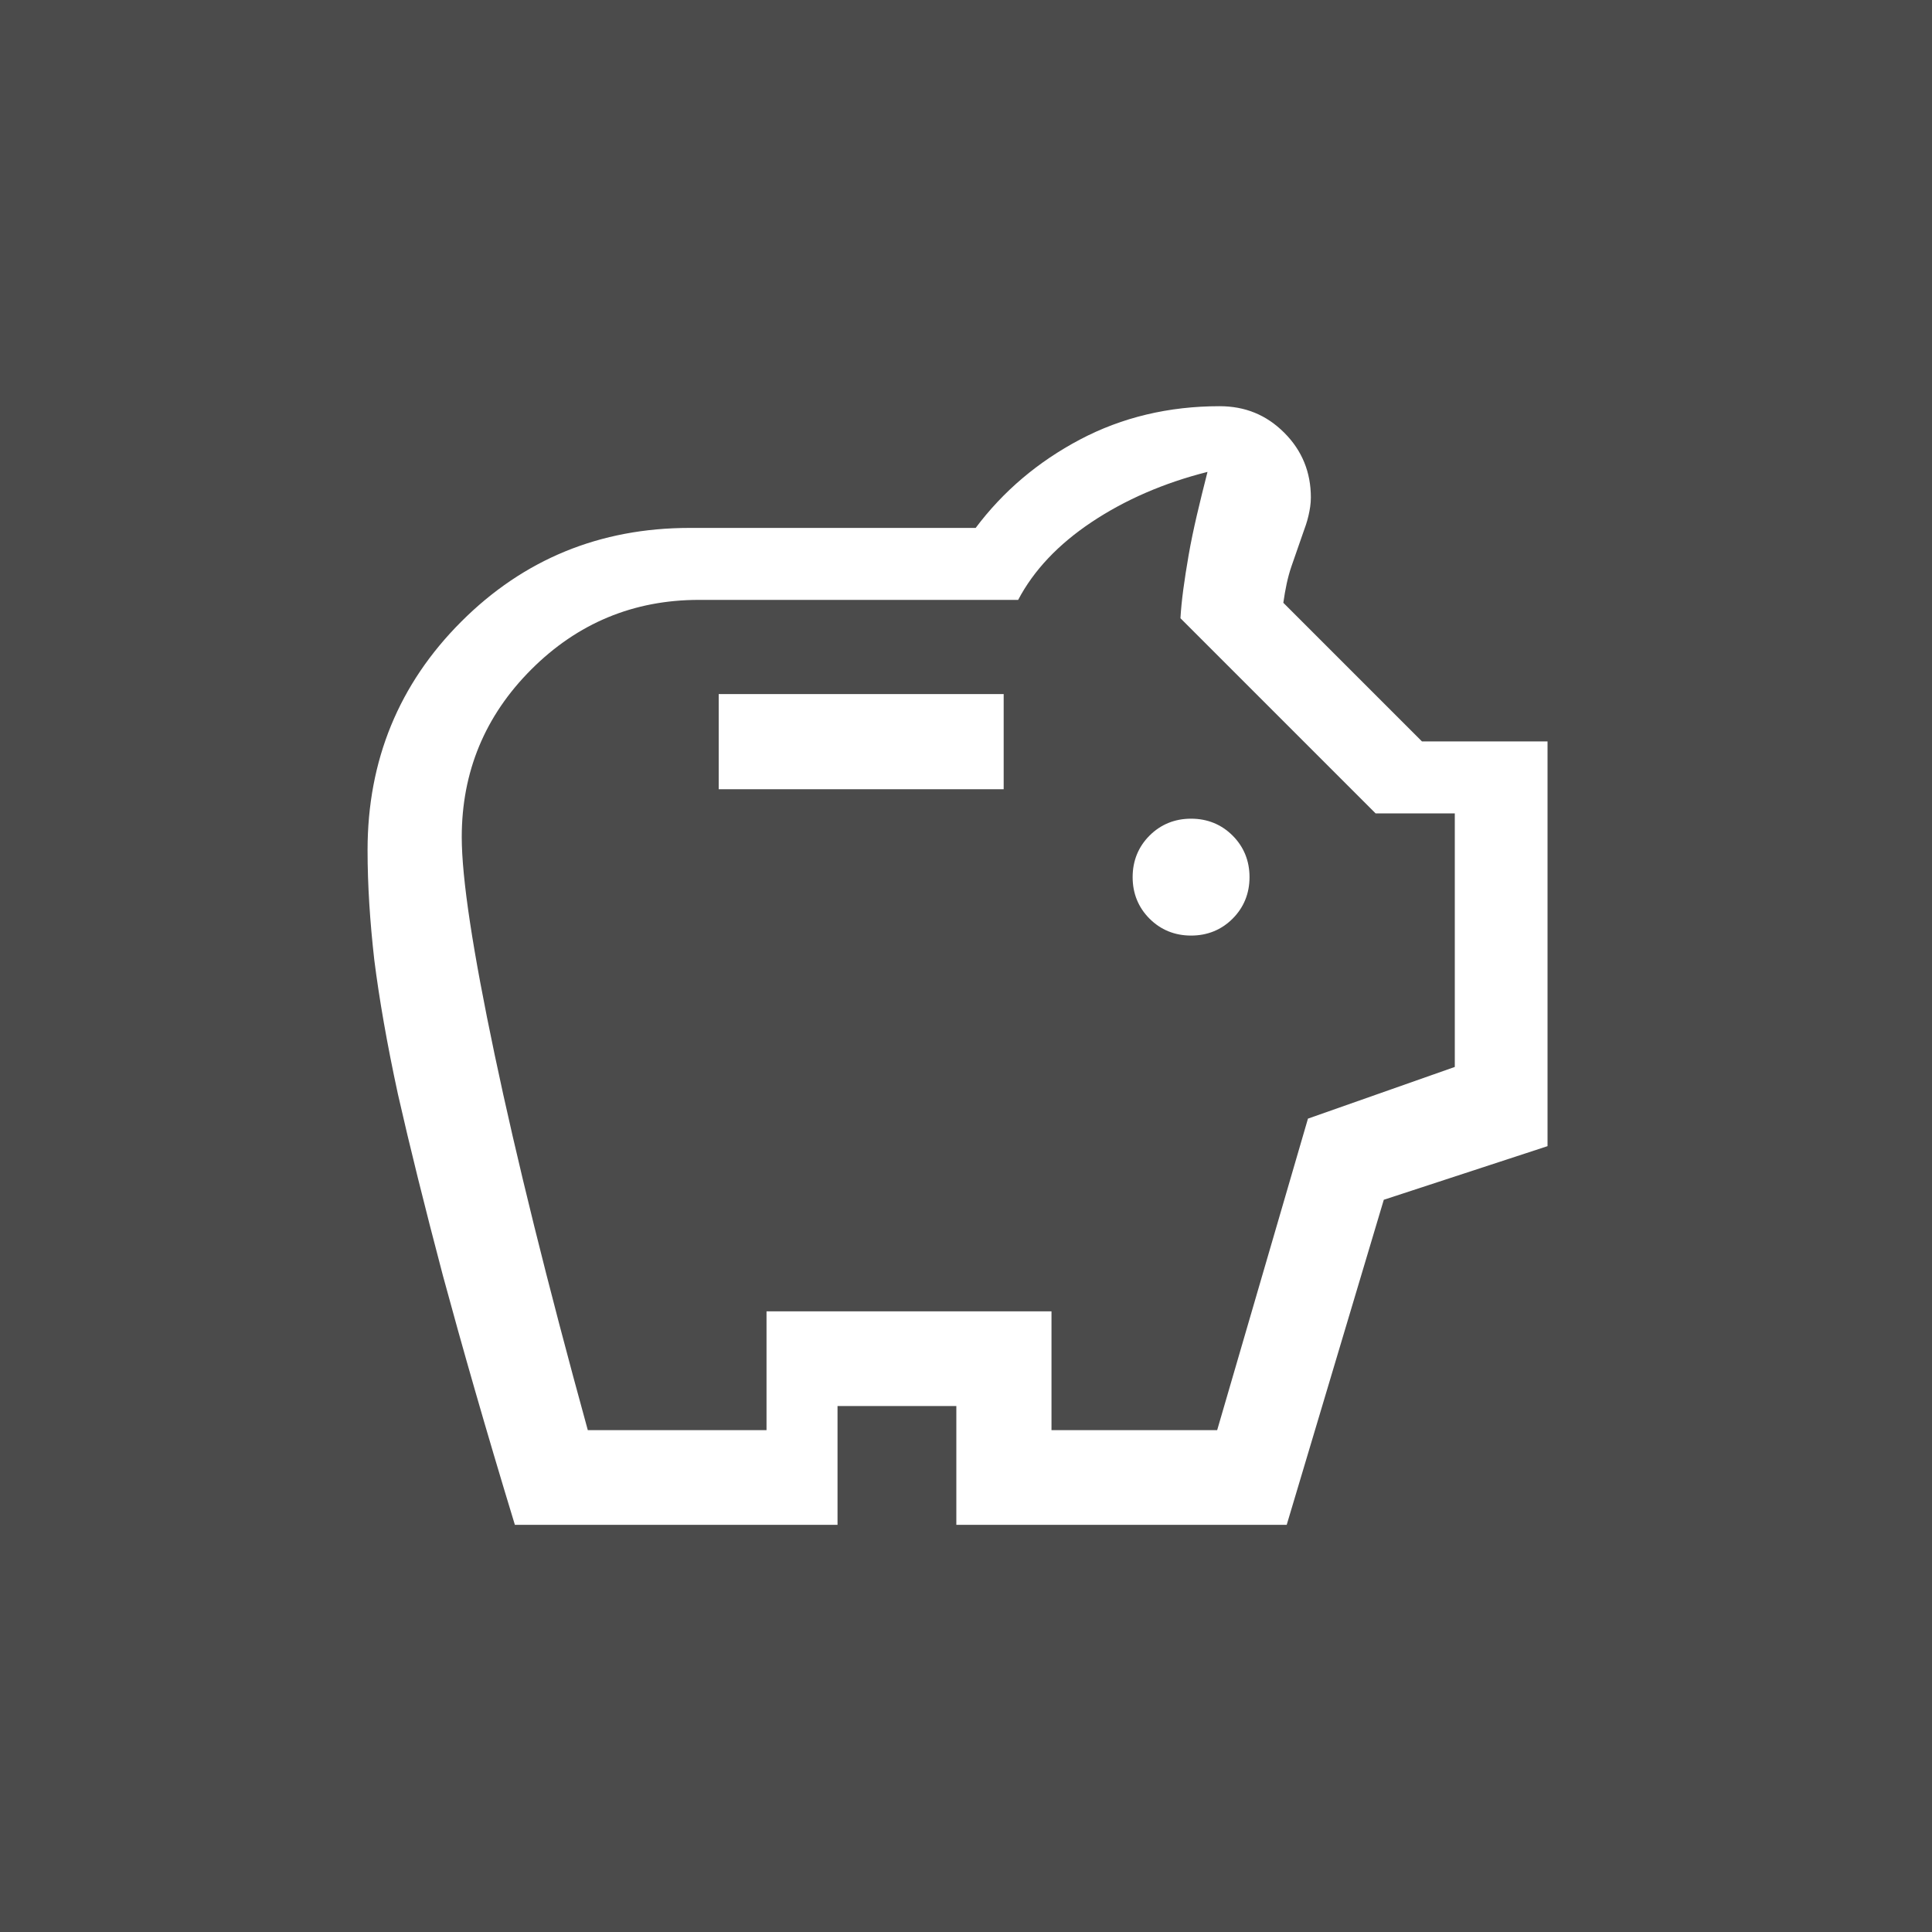 <?xml version="1.0" encoding="UTF-8"?>
<svg xmlns="http://www.w3.org/2000/svg" xmlns:xlink="http://www.w3.org/1999/xlink" version="1.1" id="Ebene_2_00000036236986284664462640000003177585708110466474_" x="0px" y="0px" viewBox="0 0 400 400" style="enable-background:new 0 0 400 400;" xml:space="preserve">
<style type="text/css">
	.st0{fill:#4B4B4B;}
	.st1{fill:#FFFFFF;}
</style>
<rect y="0" class="st0" width="400" height="400"></rect>
<g>
	<path class="st1" d="M246.6,193.7c3.4,0,6.3-1.2,8.6-3.5c2.3-2.3,3.5-5.2,3.5-8.6c0-3.4-1.2-6.3-3.5-8.6c-2.3-2.3-5.2-3.5-8.6-3.5   s-6.3,1.2-8.6,3.5c-2.3,2.3-3.5,5.2-3.5,8.6c0,3.4,1.2,6.3,3.5,8.6C240.3,192.5,243.2,193.7,246.6,193.7z M148.8,163.4h59v-19.7   h-59V163.4z M106.6,315.7c-6.1-20-11-37.2-14.9-51.6c-3.8-14.4-6.9-26.9-9.3-37.5c-2.3-10.6-3.9-19.9-4.9-27.8   c-0.9-7.9-1.4-15.5-1.4-22.8c0-18.6,6.5-34.4,19.4-47.3c12.9-12.9,28.7-19.4,47.3-19.4h59.2c5.7-7.6,12.9-13.7,21.6-18.3   c8.7-4.6,18.4-6.9,28.9-6.9c5.3,0,9.7,1.8,13.4,5.5s5.5,8.2,5.5,13.4c0,1.3-0.2,2.5-0.5,3.8c-0.3,1.3-0.7,2.4-1.1,3.5   c-0.8,2.3-1.6,4.6-2.4,6.9s-1.3,4.8-1.7,7.6l28.7,28.7h26v83.8l-33.9,11.1l-20.1,67.3H198v-24.6h-24.6v24.6H106.6z M121.7,296.1h37   v-24.6h59v24.6h34.3l18.8-64.5l30.4-10.7v-52.5h-16.4l-40.4-40.4c0.2-3.6,0.8-7.9,1.7-13.1c0.9-5.2,2.3-10.9,3.9-17.2   c-9.1,2.3-17.1,5.8-24,10.4c-6.9,4.6-12,10-15.2,16.1h-66.1c-13.5,0-25.1,4.8-34.7,14.4s-14.4,21.2-14.4,34.7   c0,8.6,2.3,23.6,6.8,45S113.3,265.6,121.7,296.1z"></path>
</g>
</svg>
